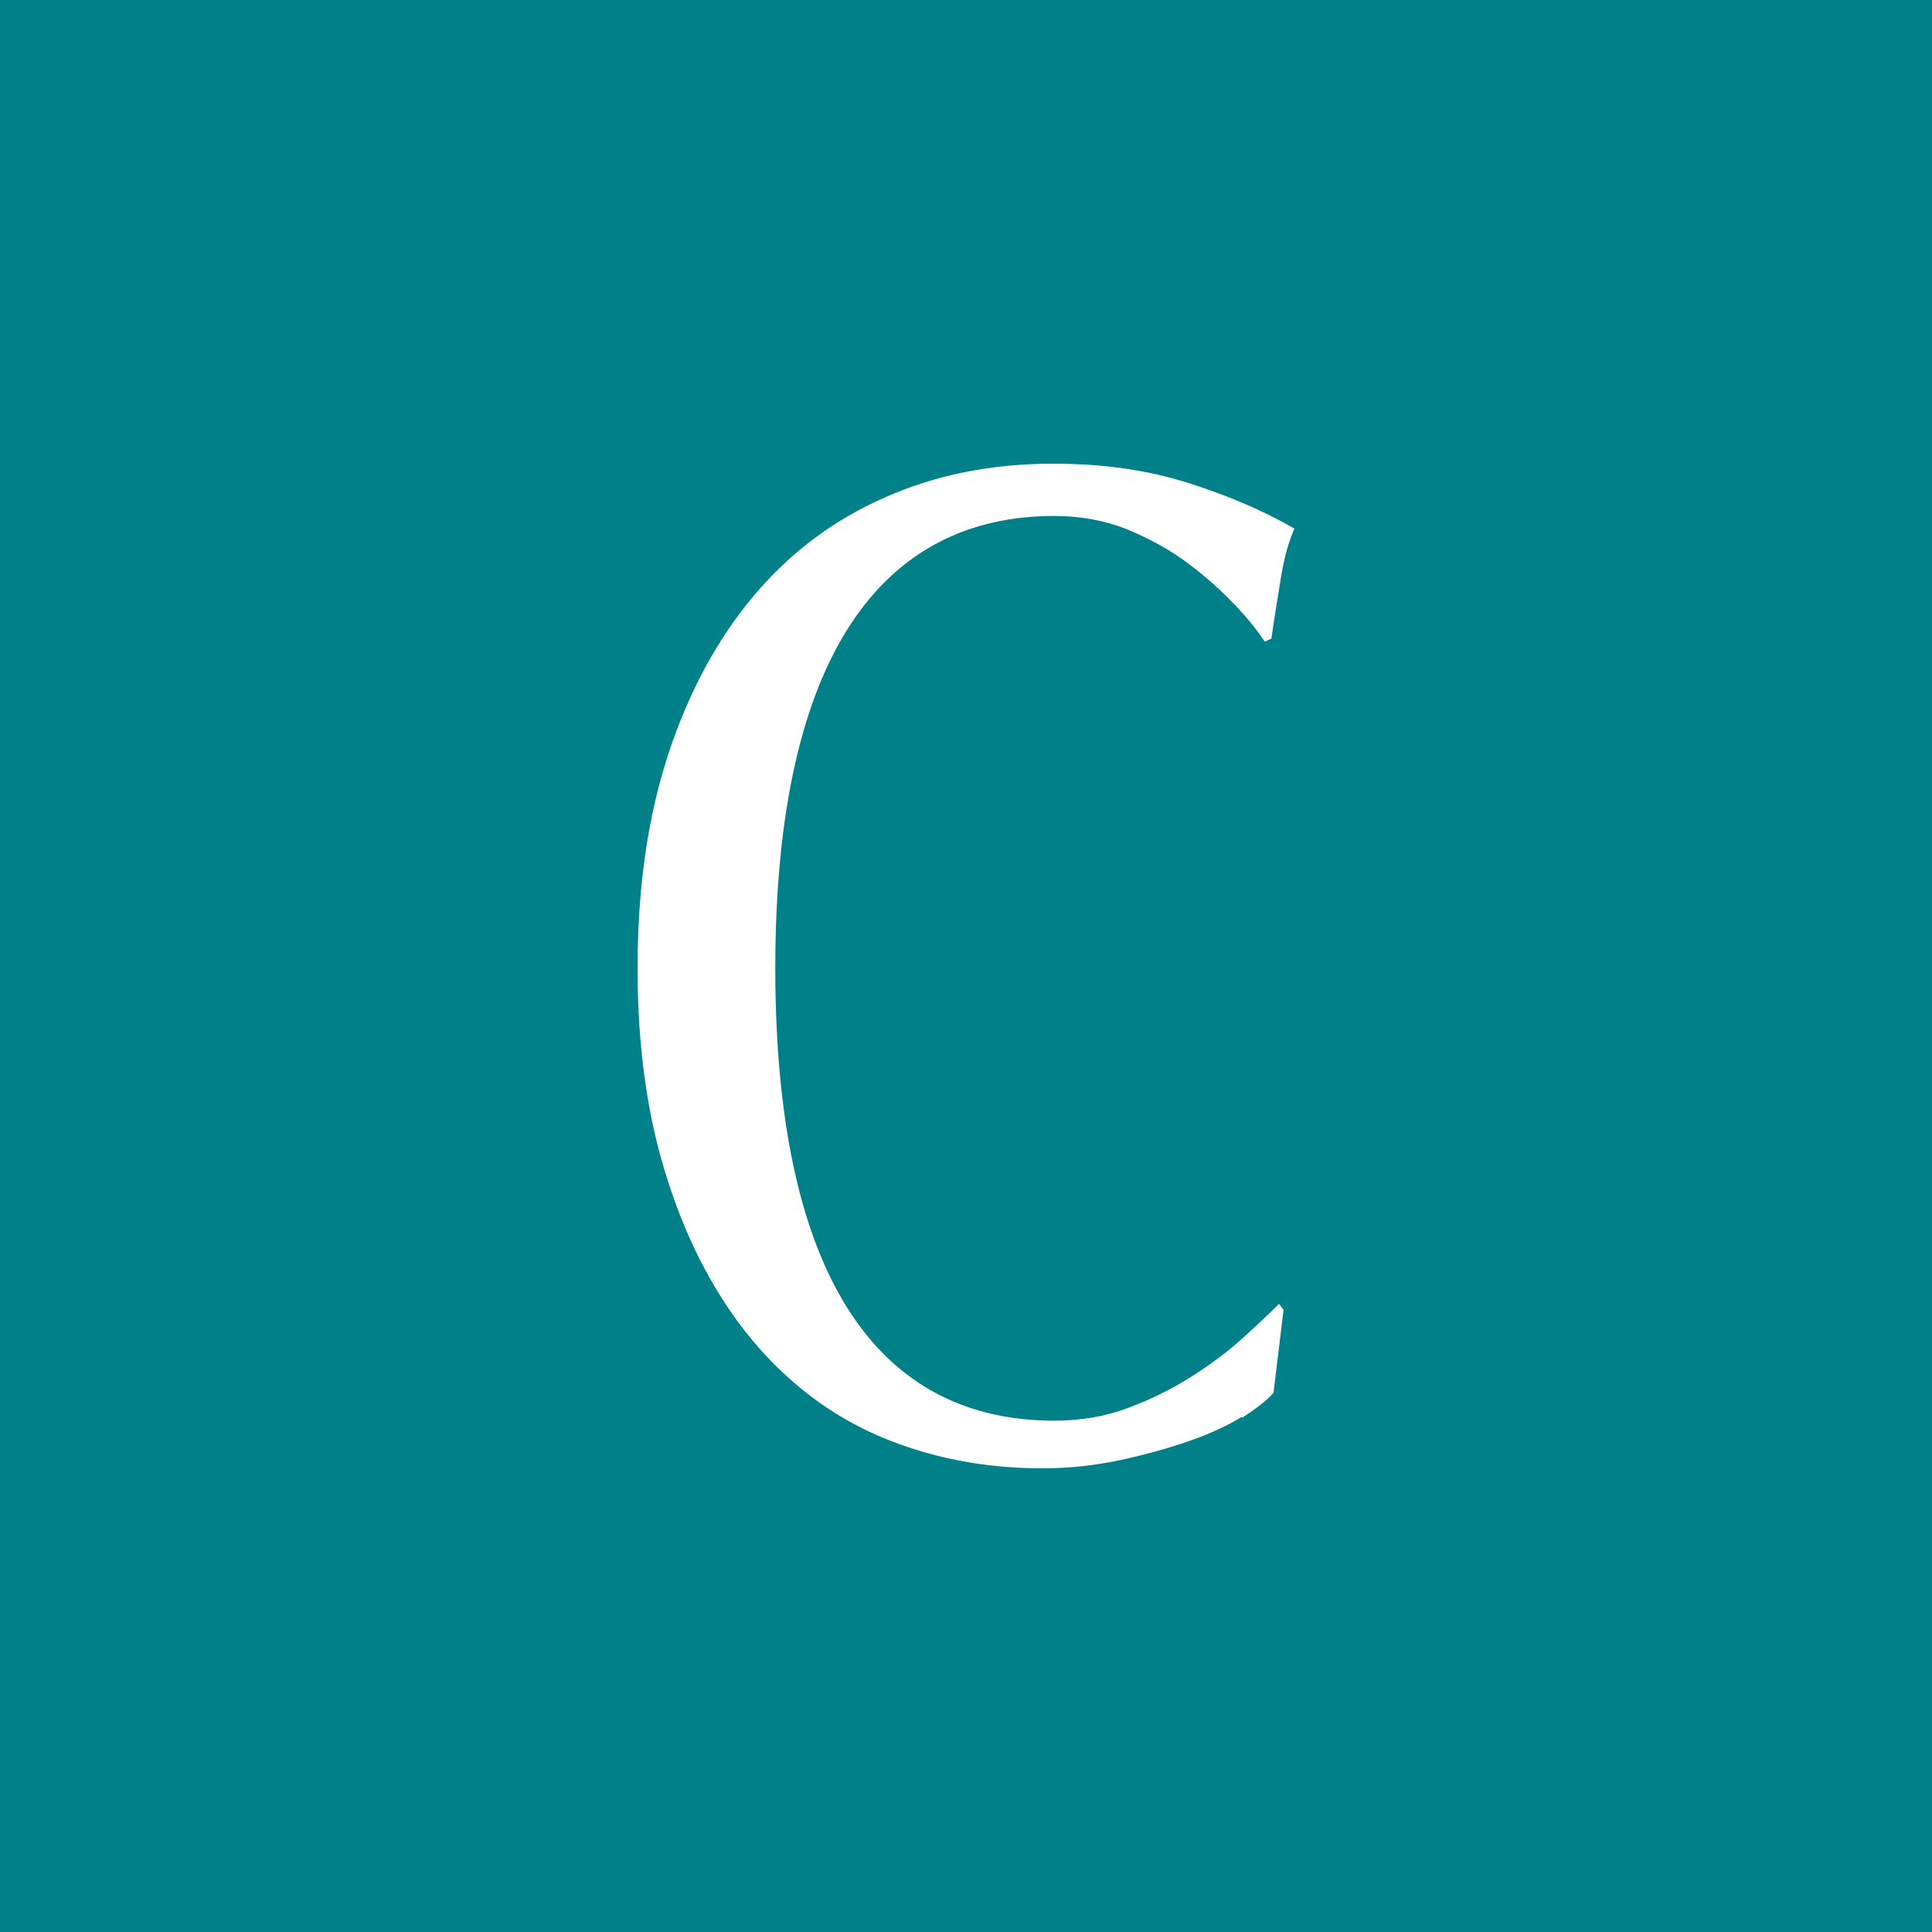<svg xmlns="http://www.w3.org/2000/svg" fill="none" viewBox="0 0 100 100" height="100" width="100">
<rect fill="#00818A" height="100" width="100"></rect>
<path fill="white" d="M64.27 73.338C63.533 73.796 62.623 74.211 61.561 74.582C60.499 74.953 59.329 75.28 58.029 75.564C56.728 75.847 55.363 76 53.955 76C50.943 76 48.147 75.454 45.569 74.363C43.011 73.272 40.801 71.592 38.938 69.366C37.074 67.119 35.622 64.391 34.582 61.162C33.52 57.932 33 54.244 33 50.12C33 45.996 33.52 42.308 34.582 39.057C35.644 35.827 37.117 33.099 39.002 30.852C40.888 28.604 43.163 26.902 45.807 25.746C48.451 24.567 51.354 24 54.54 24C57.075 24 59.372 24.327 61.453 24.982C63.533 25.637 65.375 26.422 67 27.36C66.697 28.037 66.437 28.953 66.263 30.132C66.068 31.31 65.916 32.27 65.808 33.056L65.461 33.209C65.071 32.619 64.551 31.965 63.858 31.245C63.164 30.524 62.363 29.804 61.453 29.128C60.542 28.451 59.502 27.884 58.354 27.404C57.205 26.946 55.948 26.706 54.562 26.706C45.764 26.706 40.129 33.776 40.129 50.12C40.129 66.464 45.699 73.534 54.562 73.534C55.948 73.534 57.205 73.316 58.375 72.88C59.546 72.443 60.607 71.919 61.583 71.308C62.558 70.697 63.446 70.043 64.226 69.344C65.006 68.646 65.678 68.013 66.198 67.49L66.437 67.795L65.916 72.094C65.57 72.487 65.028 72.901 64.291 73.382L64.27 73.338Z"></path>
</svg>
